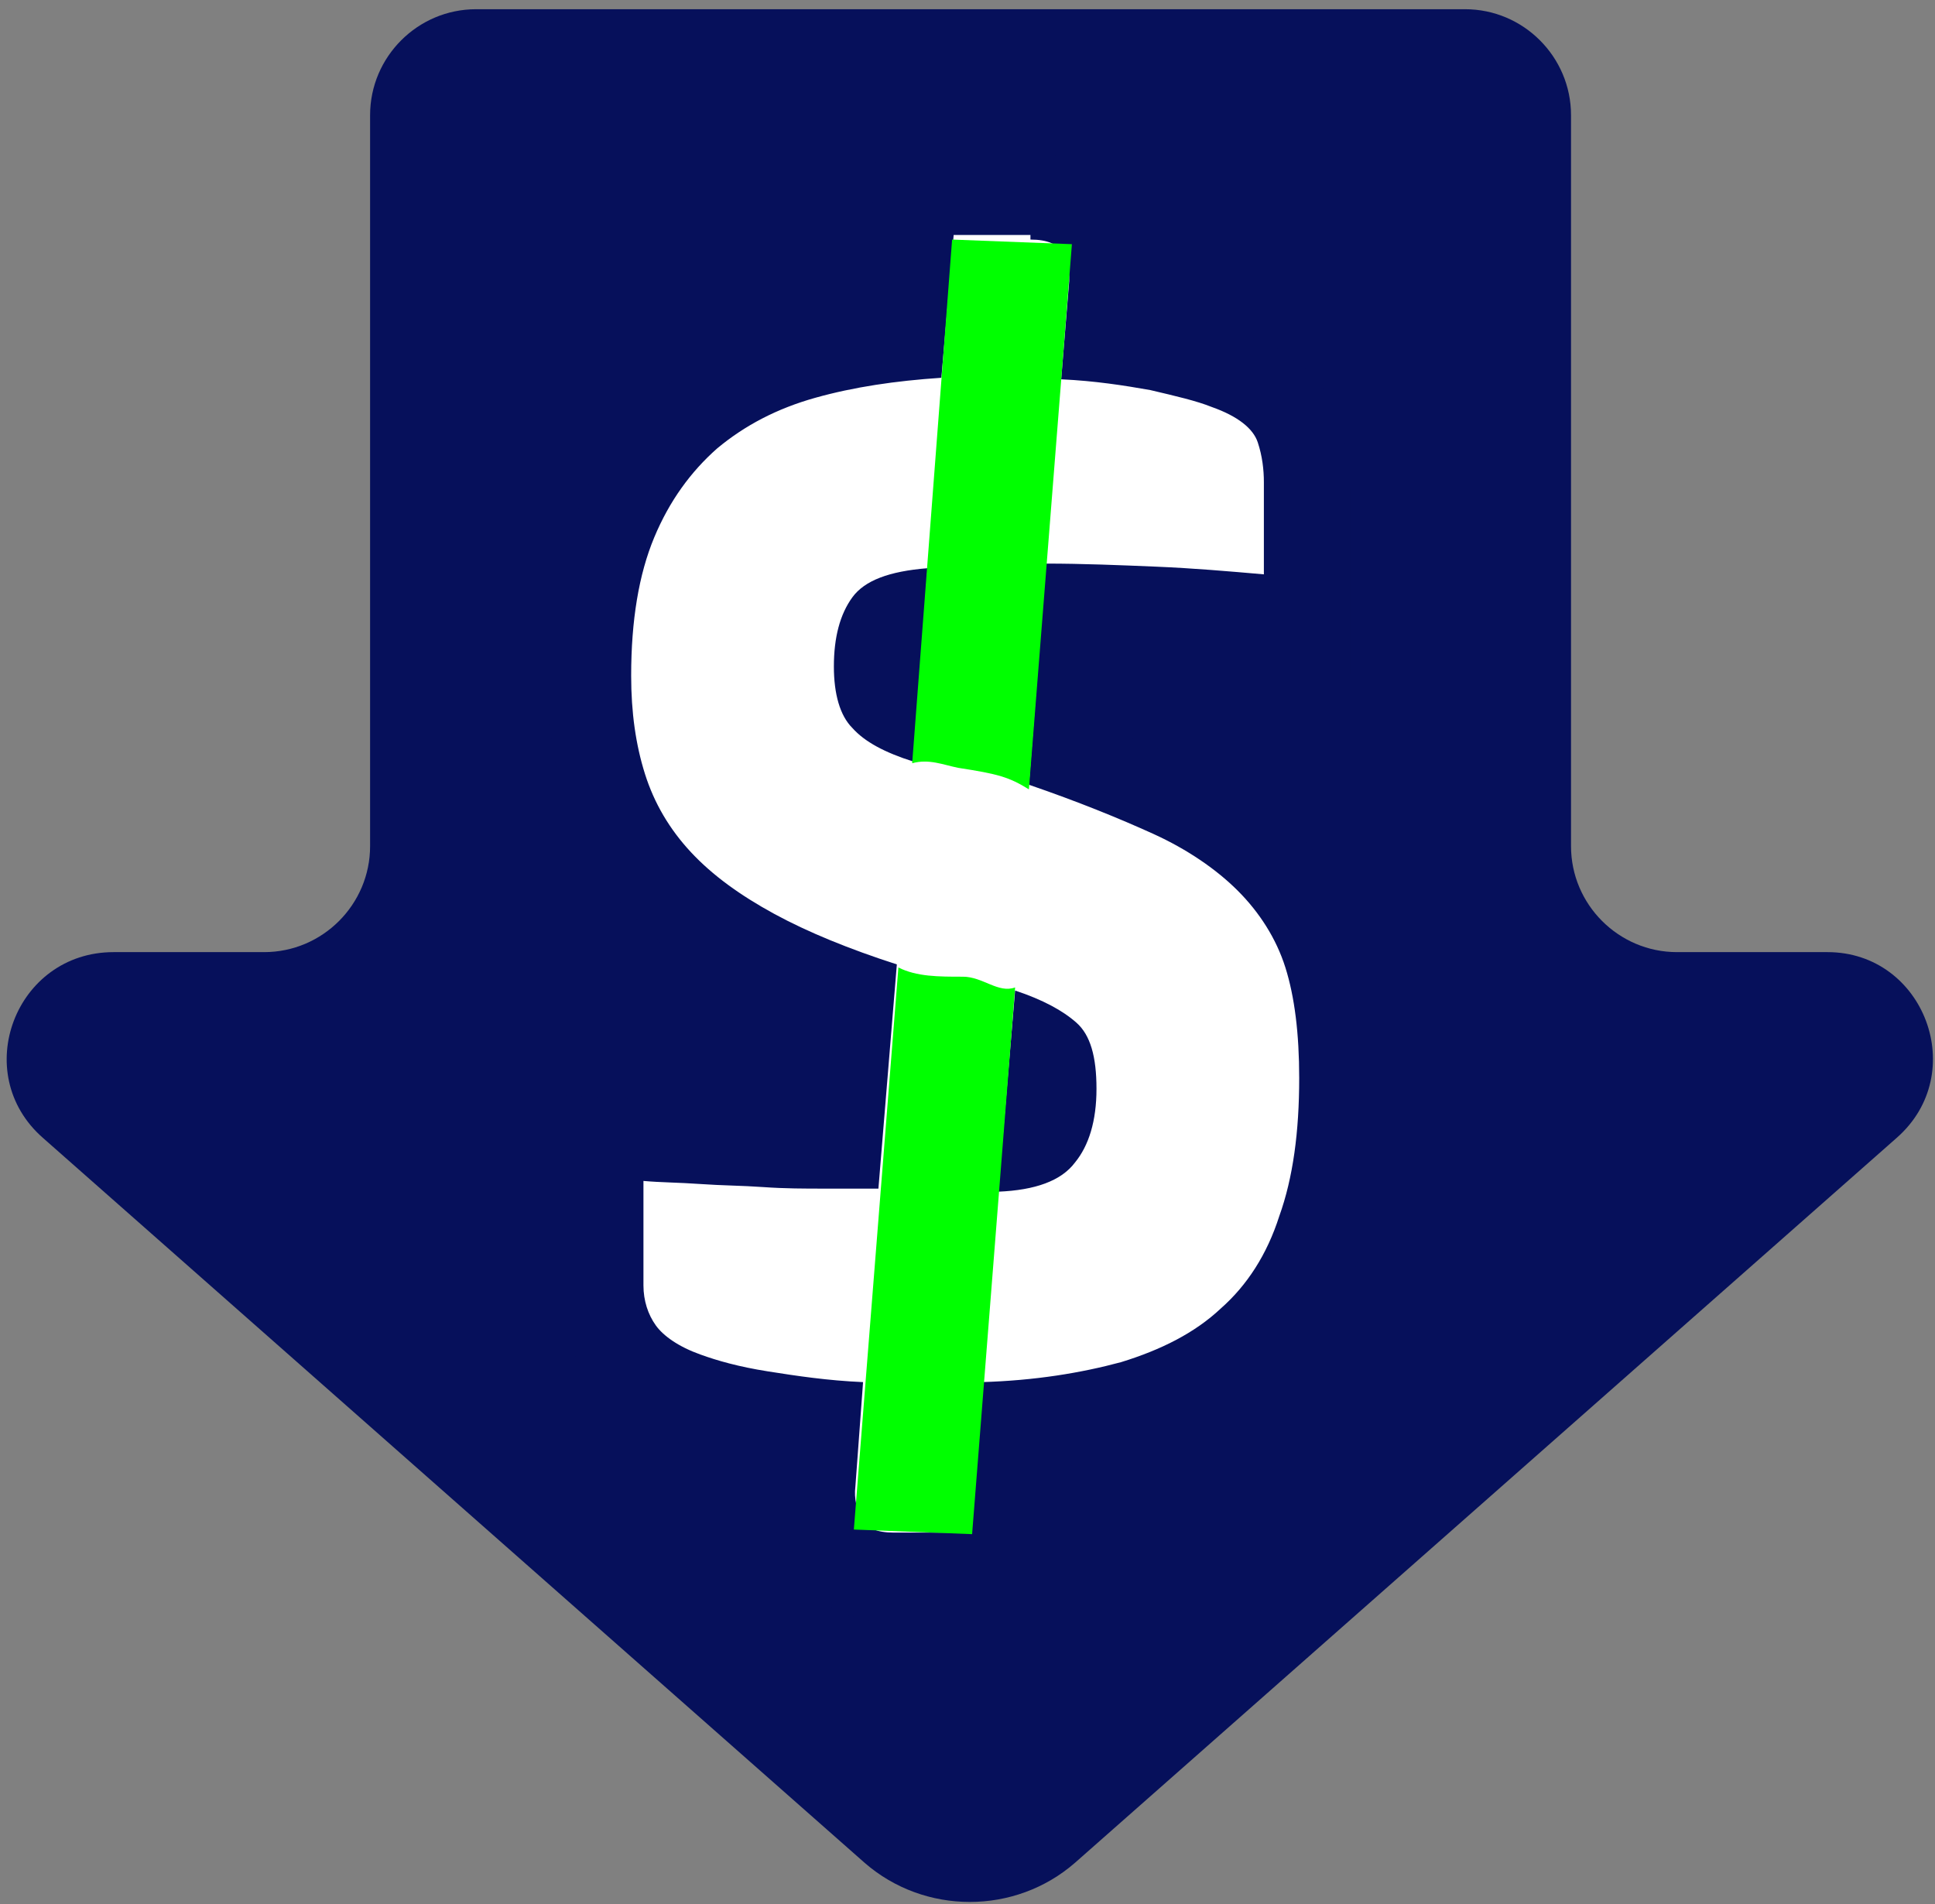 <svg width="126" height="124" viewBox="0 0 126 124" fill="none" xmlns="http://www.w3.org/2000/svg">
<rect x="0" y="0" width="126" height="124" fill="#808080" stroke="none"/>
<path d="M123.499 74.1L69.999 121.3C66.1 124.7 60.199 124.7 56.299 121.3L2.799 74.1C-2.001 69.9 0.999 62 7.399 62H17.2C21 62 24.099 58.9 24.099 55.1V7.5C24.099 3.7 27.199 0.6 30.999 0.6H95.4C99.2 0.6 102.299 3.7 102.299 7.5V55.1C102.299 58.9 105.399 62 109.199 62H118.999C125.299 62 128.299 69.9 123.499 74.1Z" fill="#06105B"/>
<path d="M58.4 102.7C55.7 102.7 54.4 101.4 53.8 100.4C53.2 99.3 53 98.1 53.1 96.7L53.4 92.7C52.1 92.6 50.9 92.4 49.7 92.2C47.7 91.8 46.1 91.5 44.8 91C42.8 90.3 41.4 89.3 40.5 88.1C39.7 86.9 39.2 85.5 39.2 83.9V74.1L42.1 74.3C43.2 74.4 44.4 74.4 45.8 74.5L49.9 74.7C51.2 74.8 52.6 74.8 53.8 74.8C54.1 74.8 54.4 74.8 54.7 74.8L55.5 64.9C53.1 64 51 63.1 49.2 62.1C46.7 60.8 44.6 59.2 43.1 57.4C41.5 55.6 40.3 53.6 39.6 51.4C38.9 49.3 38.5 46.8 38.5 44.1C38.5 40.2 39.1 36.8 40.2 34.1C41.3 31.3 43 29 45.1 27.2C47.2 25.5 49.7 24.2 52.5 23.4C54.5 22.9 56.6 22.5 58.8 22.2L59.6 12.7H67C69.7 12.7 71 14 71.6 15C72.2 16.1 72.4 17.3 72.3 18.7L72 22.1C73.2 22.2 74.4 22.4 75.4 22.6C77.2 23 78.7 23.4 79.8 23.8C82.4 24.8 83.9 26.1 84.4 27.9C84.8 29.1 85 30.3 85 31.4V40.5L82 40.2C79.8 40 77.5 39.9 75.1 39.7C73.6 39.6 72.1 39.6 70.6 39.5L69.9 49.2C72.3 50.1 74.5 51 76.3 51.8C78.8 53 80.9 54.4 82.6 56C84.3 57.7 85.6 59.8 86.4 62.1C87.1 64.3 87.5 67 87.5 70.1C87.5 73.9 87 77.2 86.1 80C85.1 82.9 83.6 85.3 81.5 87.2C79.5 89 76.9 90.4 73.9 91.3C71.7 91.9 69.3 92.3 66.7 92.6L65.9 102.6H58.4V102.7ZM68.1 73.5C68.4 72.9 68.6 72 68.6 70.9C68.6 70.2 68.5 69.7 68.5 69.3L68.1 73.5ZM57.3 41.7C57.2 42.2 57.1 42.8 57.1 43.5C57.1 43.7 57.1 43.9 57.1 44.1L57.3 41.7Z" fill="white"/>
<path d="M67.099 15.6C68.199 15.6 68.899 15.9 69.199 16.5C69.499 17.1 69.699 17.8 69.599 18.6L69.099 24.7C71.299 24.8 73.199 25.1 74.899 25.4C76.599 25.8 77.899 26.1 78.899 26.5C80.599 27.1 81.599 27.9 81.899 28.8C82.199 29.7 82.299 30.6 82.299 31.4V37.4C79.999 37.2 77.699 37 75.299 36.9C72.899 36.8 70.499 36.7 68.099 36.7L66.999 51.1C70.199 52.2 72.899 53.3 75.099 54.3C77.299 55.3 79.199 56.6 80.599 58C81.999 59.4 83.099 61.1 83.699 63C84.299 64.9 84.599 67.3 84.599 70.2C84.599 73.7 84.199 76.7 83.299 79.2C82.499 81.7 81.199 83.7 79.499 85.2C77.799 86.8 75.599 87.9 72.999 88.7C70.399 89.4 67.399 89.9 63.899 90L63.099 99.8H58.199C57.099 99.8 56.399 99.5 56.099 98.9C55.799 98.3 55.599 97.6 55.699 96.8L56.199 90C53.899 89.9 51.899 89.6 49.999 89.3C48.099 89 46.699 88.6 45.599 88.2C44.199 87.7 43.199 87 42.699 86.3C42.199 85.6 41.899 84.7 41.899 83.7V76.9C42.999 77 44.199 77 45.599 77.1C46.999 77.2 48.299 77.2 49.699 77.3C51.099 77.4 52.399 77.4 53.699 77.4C54.999 77.4 56.199 77.4 57.199 77.4L58.399 62.8C55.299 61.8 52.599 60.7 50.399 59.5C48.199 58.3 46.399 57 44.999 55.5C43.599 54 42.599 52.3 41.999 50.4C41.399 48.5 41.099 46.4 41.099 44C41.099 40.4 41.599 37.4 42.599 35C43.599 32.6 44.999 30.7 46.699 29.2C48.499 27.7 50.599 26.6 53.099 25.9C55.599 25.2 58.299 24.8 61.299 24.6L62.099 15.3H67.099M60.399 37C57.899 37.2 56.299 37.8 55.499 38.9C54.699 40 54.299 41.5 54.299 43.4C54.299 45.2 54.699 46.6 55.499 47.4C56.299 48.3 57.599 49 59.499 49.6L60.399 37ZM64.999 77.6C67.399 77.5 69.099 76.9 69.999 75.7C70.899 74.6 71.399 73 71.399 70.9C71.399 68.8 70.999 67.4 70.099 66.6C69.199 65.8 67.899 65.1 66.099 64.5L64.999 77.6ZM67.099 10H62.199H57.099L56.699 15.1L56.299 19.8C54.699 20.1 53.199 20.4 51.799 20.8C48.599 21.7 45.699 23.2 43.299 25.2C40.799 27.3 38.899 30 37.599 33.2C36.399 36.3 35.699 40 35.699 44.3C35.699 47.3 36.099 50 36.899 52.4C37.799 55 39.099 57.3 40.999 59.4C42.799 61.4 45.099 63.2 47.899 64.7C49.299 65.4 50.899 66.2 52.599 66.9L52.199 72.1C51.499 72.1 50.799 72 50.099 72C48.699 71.9 47.399 71.9 45.999 71.8C44.699 71.7 43.399 71.7 42.399 71.6L36.499 71.3V77.2V84C36.499 86.1 37.099 88.1 38.299 89.8C39.499 91.5 41.299 92.8 43.899 93.8C45.299 94.3 46.999 94.7 49.199 95.1C49.599 95.2 49.999 95.2 50.399 95.3L50.299 96.7C50.199 98.6 50.499 100.4 51.399 102C51.999 103.1 53.999 105.7 58.399 105.7H63.299H68.399L68.799 100.6L69.199 95.5C71.099 95.2 72.999 94.9 74.599 94.4C77.999 93.4 80.899 91.8 83.299 89.7C85.699 87.5 87.499 84.7 88.699 81.3C89.699 78.3 90.299 74.6 90.299 70.5C90.299 67 89.899 64.1 89.099 61.6C88.199 58.8 86.699 56.4 84.599 54.4C82.699 52.6 80.399 51 77.599 49.7C76.199 49.1 74.699 48.4 72.999 47.8L73.399 42.8C73.999 42.8 74.599 42.9 75.099 42.9C77.499 43 79.799 43.2 81.899 43.4L87.899 43.9V37.8V31.8C87.899 30.4 87.699 28.9 87.199 27.5C86.399 24.9 84.299 22.9 80.899 21.7C79.499 21.2 77.999 20.8 75.999 20.3C75.699 20.2 75.299 20.2 74.999 20.1L75.099 19.3C75.199 17.3 74.899 15.6 73.999 14C73.399 12.6 71.499 10 67.099 10Z" fill="#06105B"/>
<path d="M62.398 50C64.998 50.4 65.698 50.6 66.998 51.4L69.798 15.9L61.998 15.6L59.398 49.7C60.498 49.4 61.398 49.8 62.398 50Z" fill="#00FF00"/>
<path d="M62.7 63.6C61.1 63.6 59.7 63.6 58.5 63L55.6 99.6L63.3 99.9L66.1 64.3C65 64.7 64 63.6 62.7 63.6Z" fill="#00FF00"/>
</svg>
